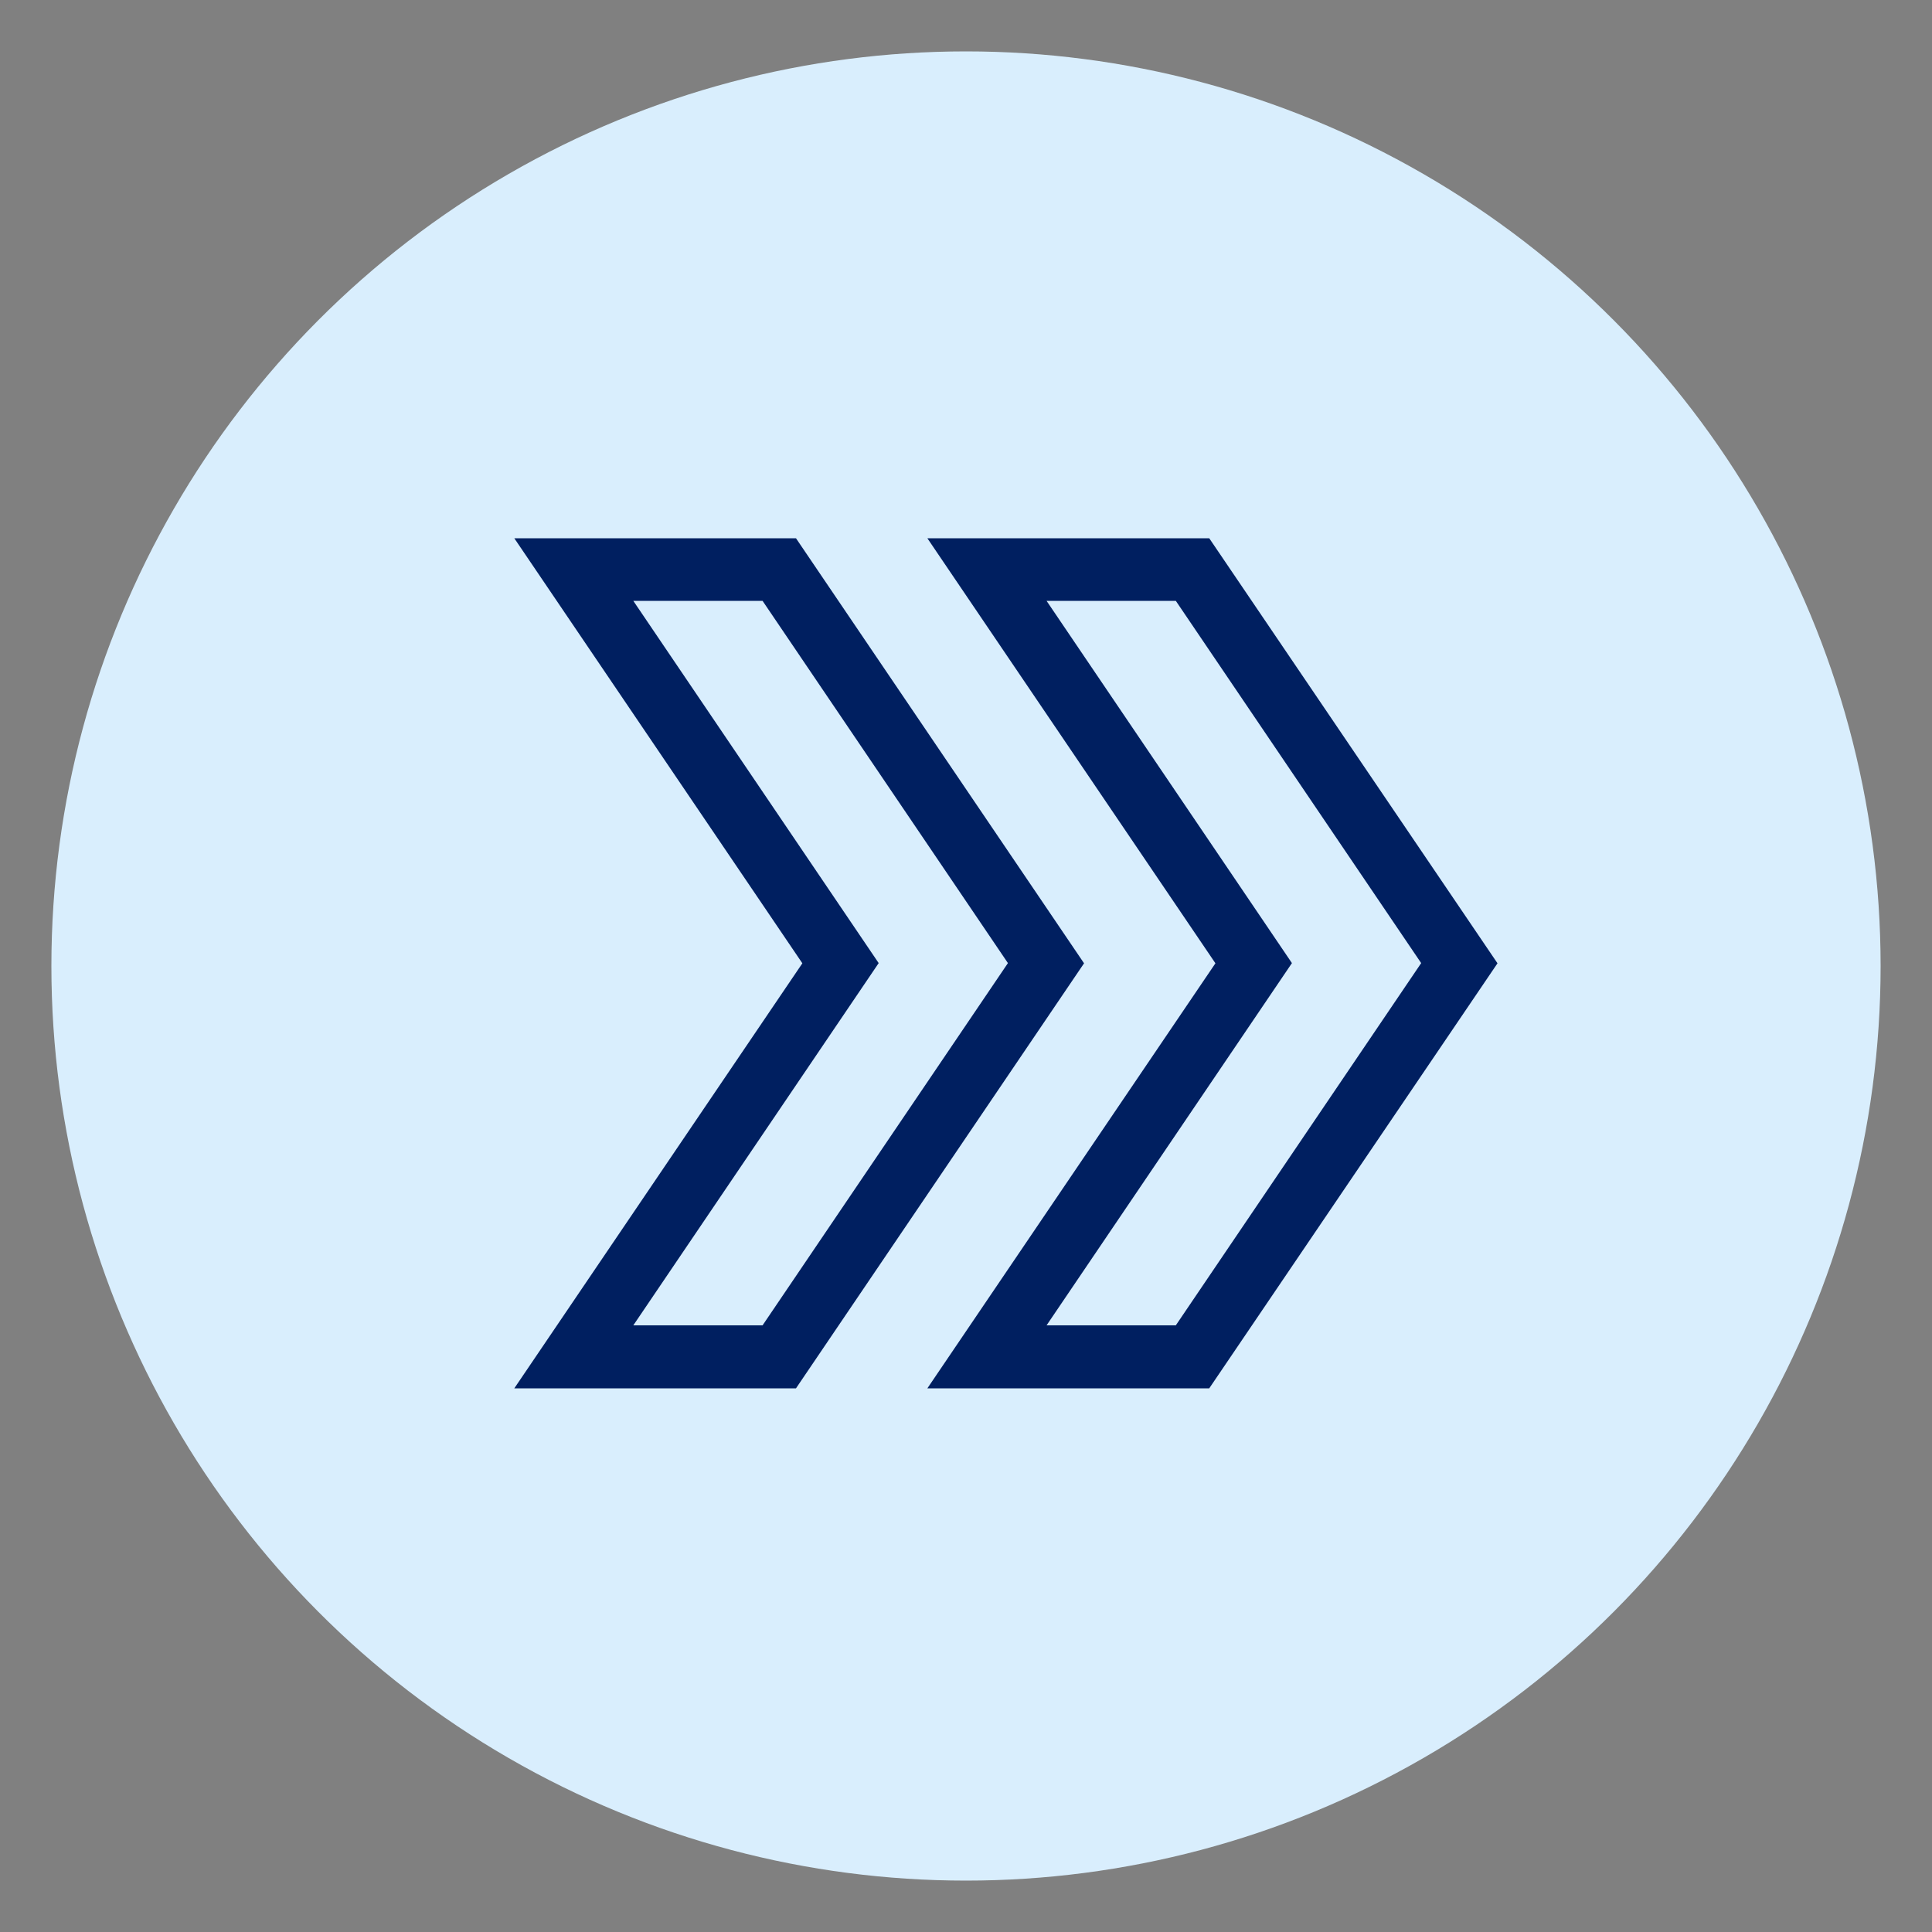 <svg xmlns="http://www.w3.org/2000/svg" id="Capa_1" data-name="Capa 1" viewBox="0 0 100 100"><rect x="0" y="0" width="100" height="100" fill="#808080" stroke="none"/><defs><style>.cls-1{fill:#d9eefd;}.cls-2{fill:#001f60;}</style></defs><circle class="cls-1" cx="50" cy="50" r="47.34"></circle><path class="cls-2" d="M48,71.86H62.59l14.92-22-14.92-22H48l14.91,22ZM54.17,31.1h6.69l12.7,18.75L60.86,68.6H54.17l12.7-18.75Z"></path><path class="cls-2" d="M41.2,71.86l14.91-22-14.91-22H26.62l14.91,22-14.91,22ZM32.78,31.1h6.69l12.7,18.75L39.47,68.6H32.78l12.7-18.75Z"></path></svg>